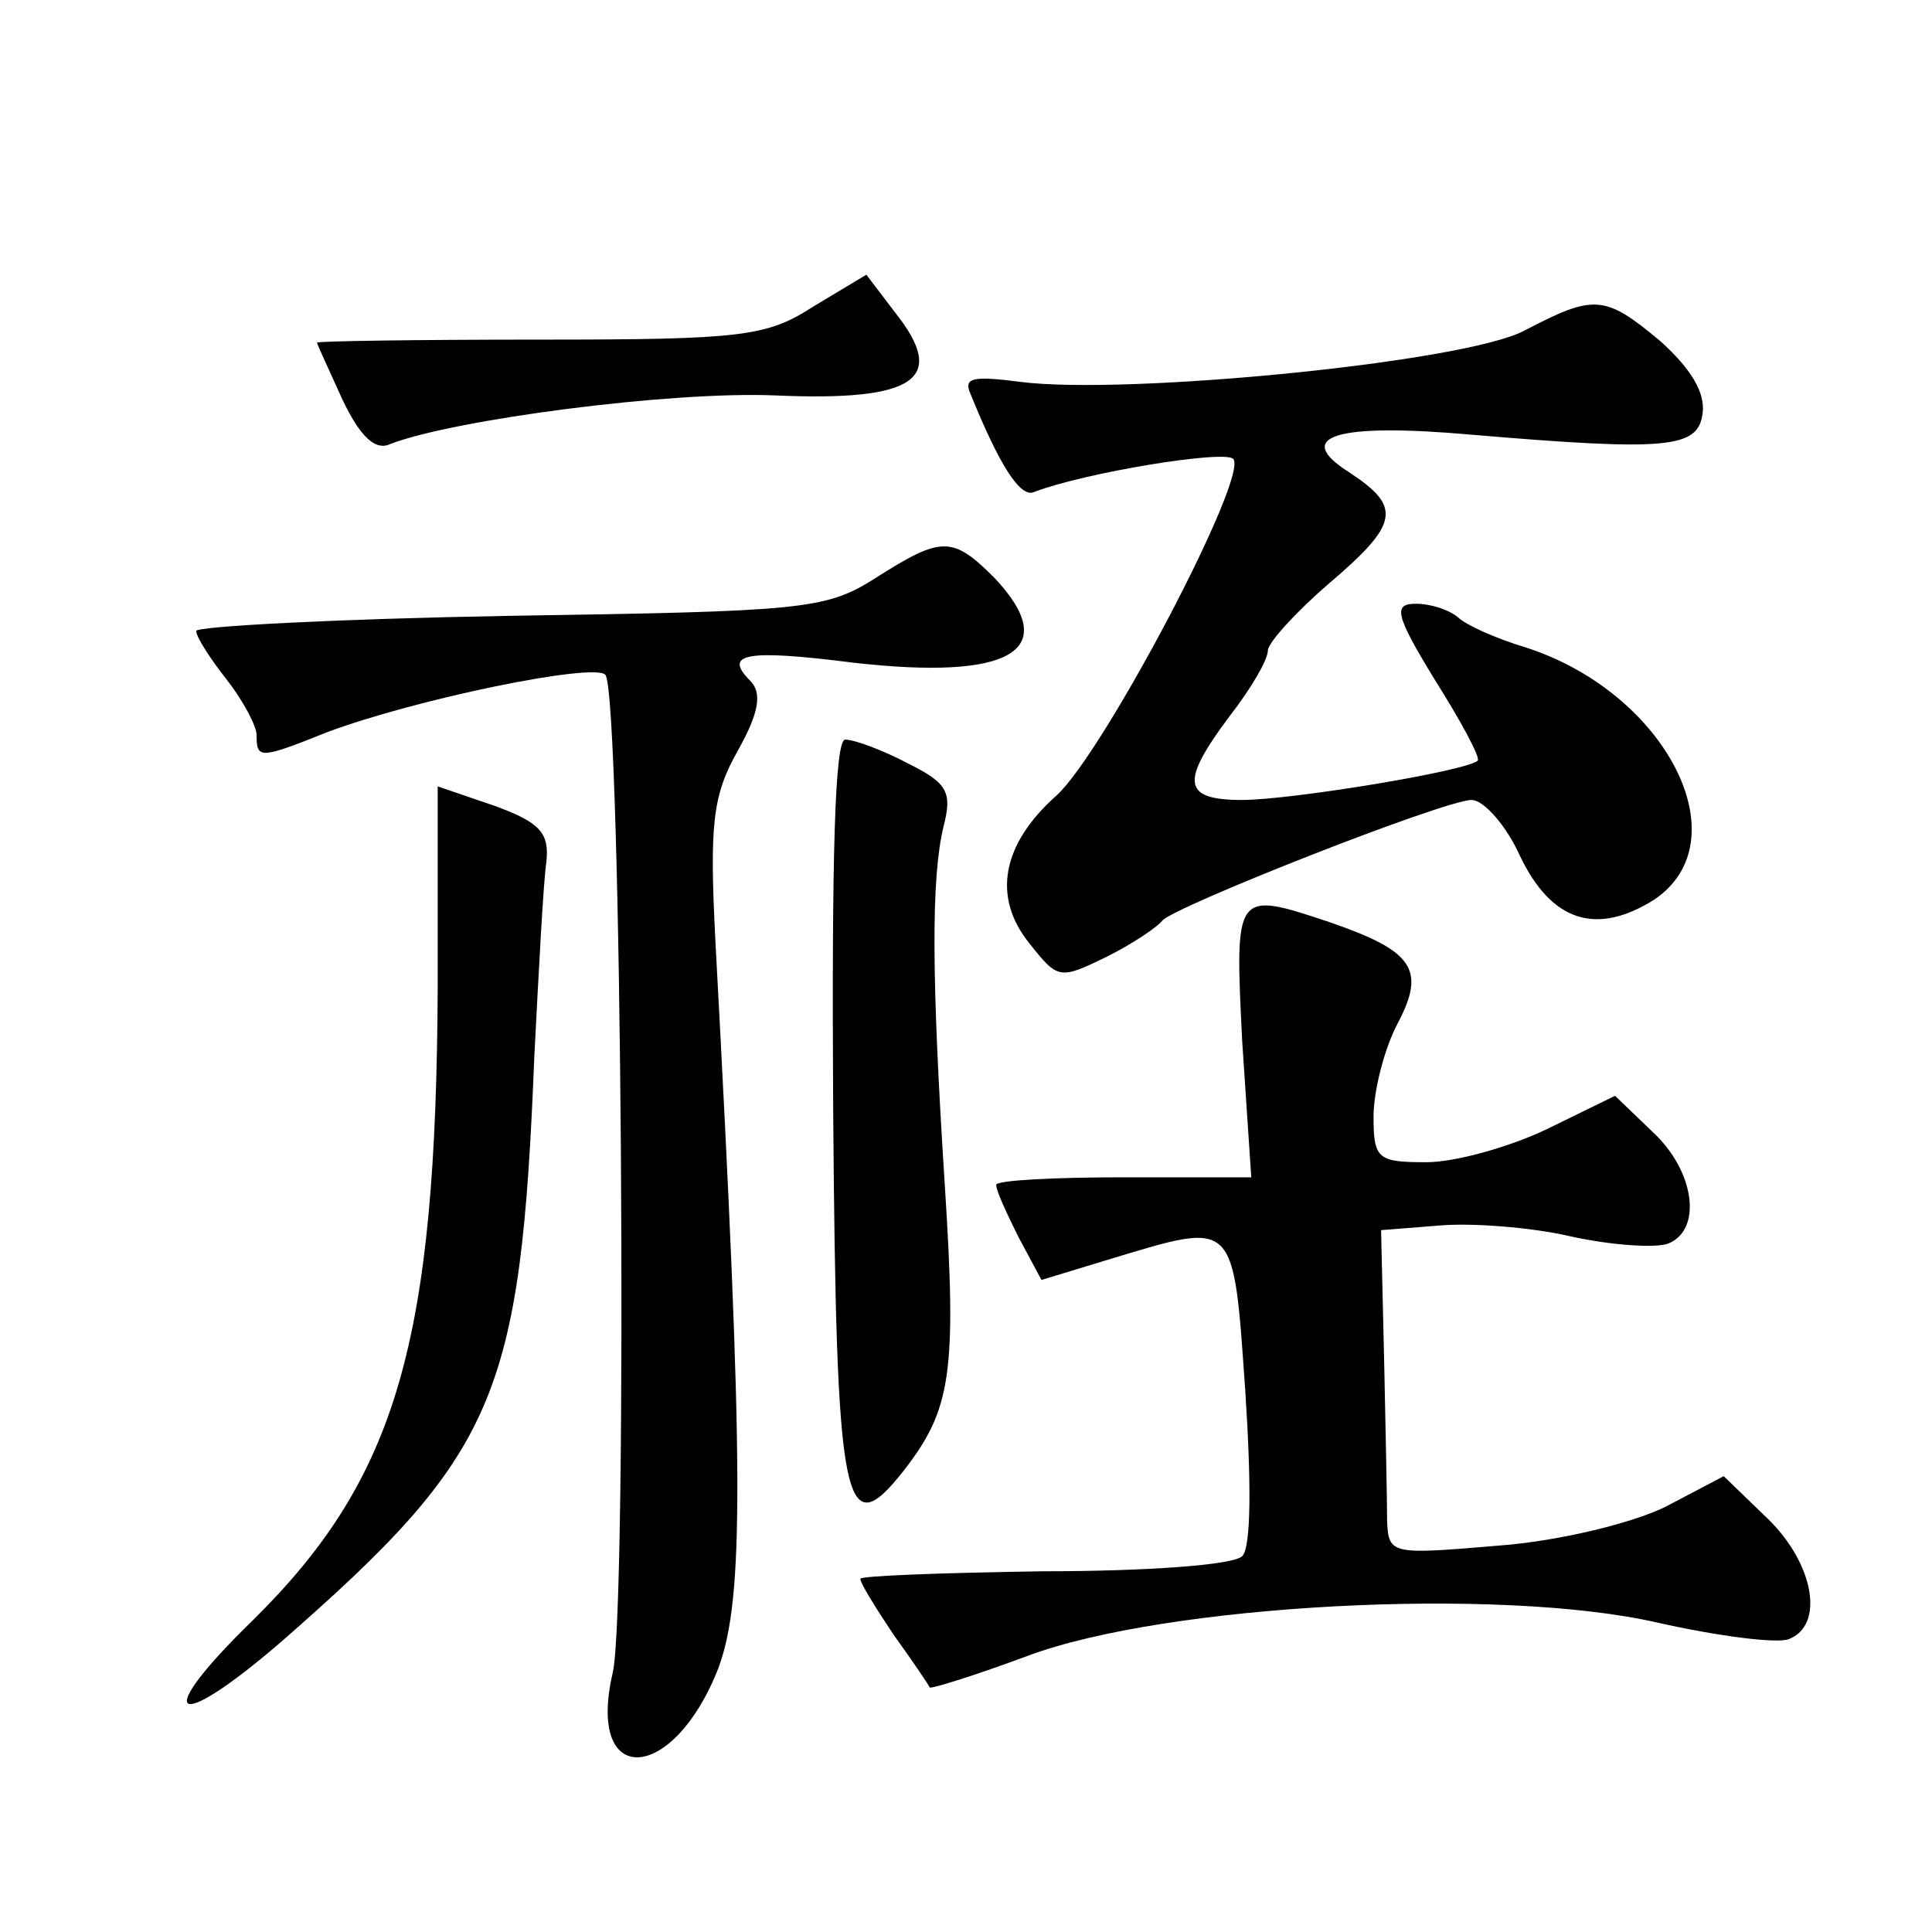 <?xml version="1.0" standalone="no"?>
<!DOCTYPE svg PUBLIC "-//W3C//DTD SVG 20010904//EN"
 "http://www.w3.org/TR/2001/REC-SVG-20010904/DTD/svg10.dtd">
<svg version="1.0" xmlns="http://www.w3.org/2000/svg"
 width="128pt" height="128pt" viewBox="0 0 128 128"
 preserveAspectRatio="xMidYMid meet">
<g transform="translate(0,128) scale(0.1,-0.1)"
fill="#0" stroke="none">
<path d="M539 1077 c-31 -20 -47 -22 -181 -22 -82 0 -148 -1 -148 -2 0 -1 8 -18
17 -38 12 -25 22 -34 32 -29 42 16 185 35 255 32 93 -4 114 11 79 55 l-19 25 -35
-21z M1010 1061 c-39 -21 -264 -43 -334 -34 -31 4 -38 3 -33 -8 19 -47 33 -69 42
-65 34 13 126 28 132 22 11 -11 -86 -195 -117 -223 -36 -32 -43 -67 -18 -98 19
-24 20 -24 51 -9 18 9 34 20 37 24 7 9 187 80 205 80 8 0 23 -17 32 -37 21 -44
51 -53 89 -29 58 39 8 137 -85 167 -20 6 -40 15 -45 20 -6 5 -18 9 -28 9 -15 0
-14 -7 13 -51 17 -27 30 -51 28 -53 -8 -7 -124 -26 -156 -26 -40 0 -41 12 -8 56
14 18 25 37 25 43 0 5 18 25 40 44 47 40 49 51 14 74 -38 24 -9 33 81 25 130 -11
150 -9 153 14 2 14 -8 30 -28 48 -37 31 -44 31 -90 7z M580 897 c-33 -21 -48 -22
-242 -25 -115 -2 -208 -7 -208 -10 0 -4 9 -18 20 -32 11 -14 20 -31 20 -37 0 -16
2 -16 47 2 59 22 176 46 184 38 11 -11 15 -618 5 -661 -18 -77 40 -74 70 3 17 46
17 130 -2 481 -4 78 -2 97 15 127 14 25 16 38 8 46 -18 18 -3 21 68 12 105 -12
139 8 94 56 -28 28 -35 28 -79 0z M552 545 c2 -265 7 -290 47 -239 31 40 35 64
27 188 -9 140 -9 204 -1 238 6 23 3 29 -23 42 -17 9 -36 16 -42 16 -7 0 -9 -79
-8 -245z M290 627 c-1 -236 -27 -326 -122 -420 -68 -66 -54 -77 18 -15 143 125
159 162 168 388 3 58 6 116 8 129 2 19 -4 26 -34 37 l-38 13 0 -132z M823 590 l6
-90 -85 0 c-46 0 -84 -2 -84 -5 0 -4 7 -19 15 -35 l15 -28 46 14 c83 25 81 27 89
-87 4 -61 4 -104 -2 -110 -6 -6 -65 -10 -131 -10 -67 -1 -122 -3 -122 -5 0 -3 10
-19 22 -37 13 -18 23 -33 24 -35 1 -1 30 8 65 21 91 34 312 46 417 22 40 -9 79
-14 87 -11 24 9 17 50 -14 80 l-29 28 -38 -20 c-22 -11 -71 -23 -111 -26 -71 -6
-73 -6 -74 16 0 13 -1 61 -2 108 l-2 85 38 3 c21 2 61 -1 87 -7 27 -6 56 -8 65
-5 23 9 18 48 -10 74 l-25 24 -45 -22 c-25 -12 -61 -22 -80 -22 -32 0 -35 2 -35
30 0 17 7 45 16 62 19 36 10 48 -45 67 -63 21 -63 21 -58 -79z"/>
</g>
</svg>
